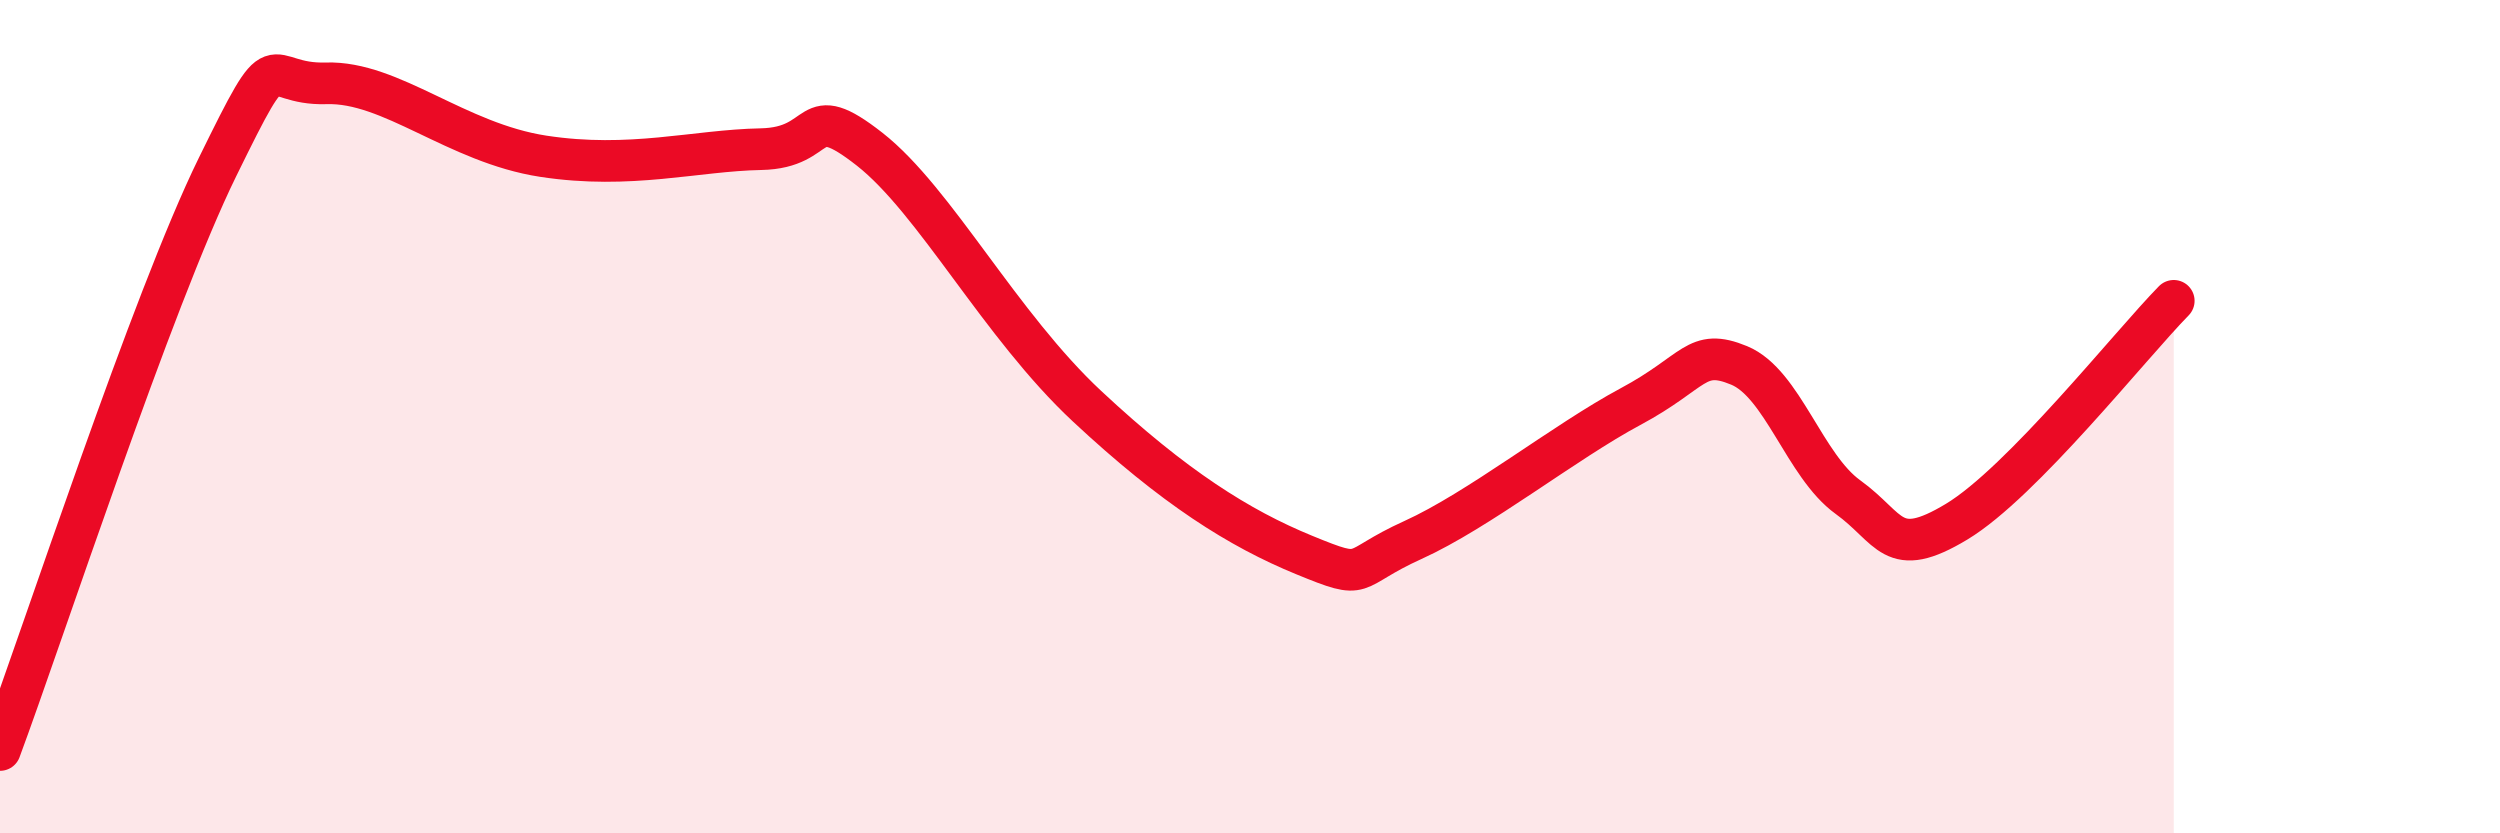 
    <svg width="60" height="20" viewBox="0 0 60 20" xmlns="http://www.w3.org/2000/svg">
      <path
        d="M 0,18 C 1.04,15.2 3.65,7.21 5.22,4.01 C 6.79,0.81 6.27,2.05 7.83,2 C 9.39,1.95 10.95,3.43 13.04,3.75 C 15.13,4.07 16.69,3.61 18.26,3.58 C 19.83,3.55 19.3,2.35 20.87,3.58 C 22.44,4.81 24,7.8 26.09,9.75 C 28.18,11.7 29.74,12.68 31.3,13.32 C 32.86,13.96 32.34,13.67 33.91,12.96 C 35.48,12.25 37.56,10.6 39.13,9.76 C 40.7,8.92 40.7,8.34 41.74,8.77 C 42.78,9.2 43.31,11.18 44.35,11.93 C 45.39,12.68 45.4,13.46 46.96,12.52 C 48.52,11.58 51.13,8.28 52.17,7.22L52.17 20L0 20Z"
        fill="#EB0A25"
        opacity="0.1"
        stroke-linecap="round"
        stroke-linejoin="round"
      />
      <path
        d="M 0,18 C 1.04,15.2 3.65,7.21 5.22,4.01 C 6.79,0.81 6.27,2.05 7.83,2 C 9.39,1.95 10.95,3.43 13.04,3.75 C 15.13,4.07 16.69,3.61 18.26,3.58 C 19.83,3.55 19.3,2.35 20.87,3.58 C 22.44,4.81 24,7.8 26.09,9.75 C 28.18,11.7 29.74,12.68 31.3,13.32 C 32.86,13.96 32.34,13.67 33.91,12.96 C 35.48,12.25 37.56,10.6 39.13,9.76 C 40.7,8.92 40.7,8.34 41.74,8.77 C 42.78,9.2 43.31,11.18 44.35,11.93 C 45.39,12.68 45.4,13.46 46.96,12.52 C 48.52,11.58 51.13,8.28 52.17,7.22"
        stroke="#EB0A25"
        stroke-width="1"
        fill="none"
        stroke-linecap="round"
        stroke-linejoin="round"
      />
    </svg>
  